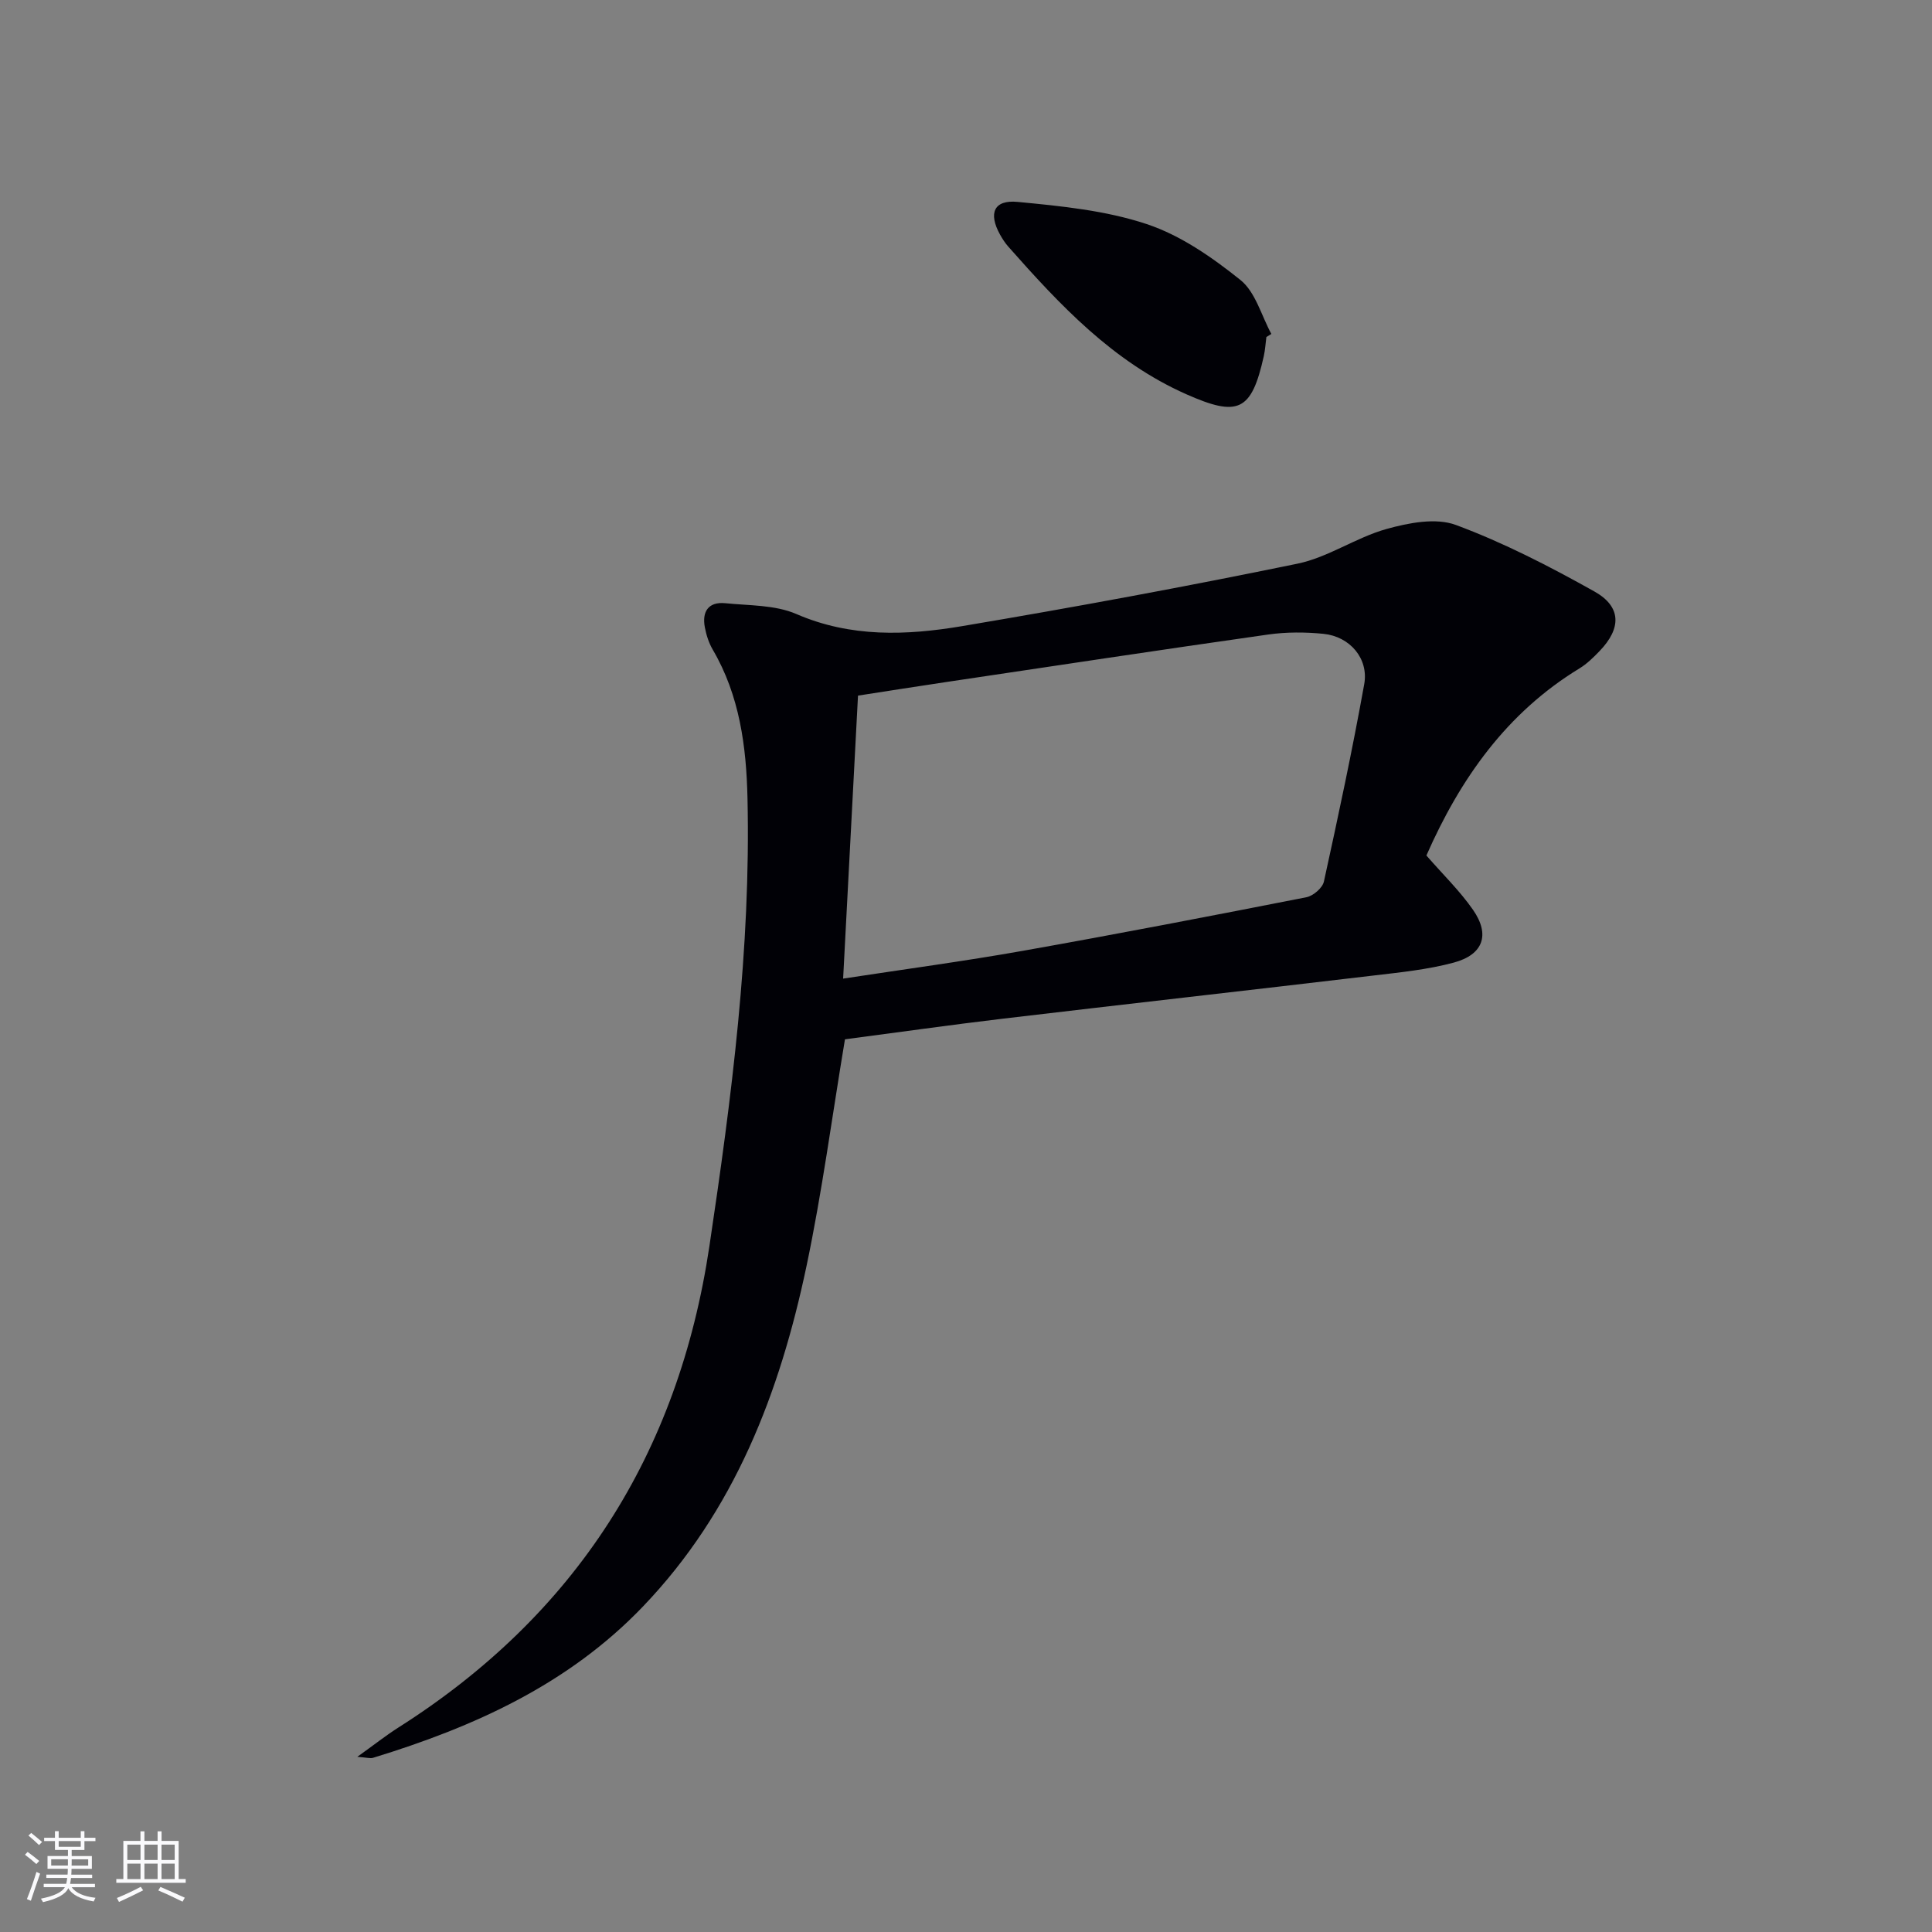 <svg enable-background="new 0 0 400 400" viewBox="0 0 400 400" xmlns="http://www.w3.org/2000/svg"><rect x="0" y="0" width="400" height="400" fill="#808080" stroke="none"/><path d="m295.32 177.12c3.44 3.96 6.94 7.34 9.66 11.26 3.57 5.14 2.13 9.27-4.01 10.92-5.4 1.45-11.08 2.02-16.66 2.68-25.56 3.03-51.15 5.9-76.71 8.93-11.02 1.31-22 2.87-32.66 4.27-2.67 15.98-4.73 31.61-7.97 46.99-5.52 26.16-14.87 50.64-33.87 70.46-15.47 16.14-34.99 24.92-55.88 31.31-.56.17-1.24-.06-3.24-.21 3.44-2.46 5.86-4.38 8.45-6.03 36.79-23.34 58.01-56.64 64.44-99.67 4.6-30.78 8.6-61.59 7.89-92.8-.24-10.66-1.62-21.21-7.19-30.72-.81-1.39-1.34-3.03-1.64-4.63-.62-3.28.75-5.34 4.25-4.99 4.94.5 10.28.33 14.68 2.23 11.29 4.9 22.82 4.45 34.3 2.52 23.23-3.91 46.41-8.19 69.48-12.94 6.35-1.31 12.08-5.4 18.39-7.17 4.59-1.28 10.24-2.39 14.4-.84 9.89 3.67 19.4 8.58 28.64 13.75 5.66 3.16 5.65 7.64 1.1 12.36-1.26 1.31-2.61 2.64-4.15 3.58-15.11 9.2-24.72 22.89-31.7 38.74zm-120.76 25.49c12.69-1.94 25.02-3.59 37.25-5.76 19.6-3.48 39.14-7.25 58.68-11.09 1.4-.28 3.32-1.92 3.61-3.24 2.98-13.59 5.89-27.2 8.35-40.88.95-5.3-2.98-9.86-8.42-10.41-3.78-.38-7.7-.39-11.46.14-22.18 3.15-44.33 6.51-66.49 9.81-6.31.94-12.61 1.94-18.44 2.84-1.04 19.83-2.04 38.86-3.08 58.59z" fill="#010106"/><path d="m262.19 69.78c-.17 1.31-.25 2.65-.53 3.93-2.55 11.5-5.34 12.66-16.08 7.9-15.21-6.76-26.16-18.48-36.86-30.59-.65-.74-1.2-1.6-1.68-2.46-2.44-4.4-1.29-7.23 3.63-6.76 9.01.86 18.26 1.77 26.76 4.6 7.01 2.33 13.54 6.88 19.39 11.57 3.12 2.5 4.33 7.37 6.4 11.17-.34.21-.68.43-1.03.64z" fill="#010106"/><g fill="#fafafc"><path d="m5.17 384 .55-.58c.85.61 1.65 1.24 2.4 1.87l-.59.64c-.83-.73-1.62-1.38-2.36-1.93m1.22 9.53-.82-.34c.71-1.76 1.37-3.64 1.98-5.63.24.13.5.25.76.36-.6 1.67-1.24 3.54-1.92 5.61m-.5-13.5.57-.54c.56.44 1.31 1.06 2.26 1.87l-.64.64c-.68-.66-1.41-1.32-2.19-1.97m3.25.46h2.24v-1.36h.77v1.36h4.57v-1.36h.76v1.36h2.28v.69h-2.28v1.84h-2.64v1.26h4.18v2.64h-4.21c0 .45-.02.86-.05 1.21h4.32v.69h-4.38c-.04.34-.1.75-.19 1.22h5.15v.69h-4.82c.87 1.19 2.51 1.92 4.93 2.19-.17.32-.3.57-.37.76-2.77-.49-4.52-1.41-5.26-2.76-.56 1.26-2.3 2.23-5.24 2.9-.12-.24-.26-.48-.43-.72 2.73-.55 4.38-1.34 4.96-2.38h-4.38v-.69h4.65c.1-.38.17-.79.21-1.22h-4.32v-.69h4.4c.03-.34.05-.75.05-1.21h-4.2v-2.64h4.23v-1.26h-2.69v-1.84h-2.24zm1.46 4.46v1.29h3.45c.01-.4.02-.57.01-.53v-.32-.45h-3.46zm1.55-2.59h4.57v-1.19h-4.57zm6.11 2.59h-3.42v.77c-.01.19-.01.37-.02.53h3.44z"/><path d="m32.63 379.16h.82v1.98h3.54v7.89h1.46v.78h-14.37v-.78h1.46v-7.89h3.54v-1.98h.82v1.98h2.73zm-3.49 11.48.5.73c-1.61.82-3.28 1.63-5 2.41-.13-.27-.28-.55-.44-.82 1.75-.72 3.4-1.49 4.94-2.32m-2.78-5.55h2.73v-3.18h-2.73zm0 3.95h2.73v-3.2h-2.73zm3.54-3.95h2.73v-3.18h-2.73zm0 3.95h2.73v-3.2h-2.73zm7.89 4.68c-1.84-.92-3.51-1.7-5.02-2.32l.45-.73c1.89.8 3.57 1.55 5.04 2.23zm-1.62-11.81h-2.73v3.18h2.73zm-2.73 7.13h2.73v-3.2h-2.73z"/></g></svg>